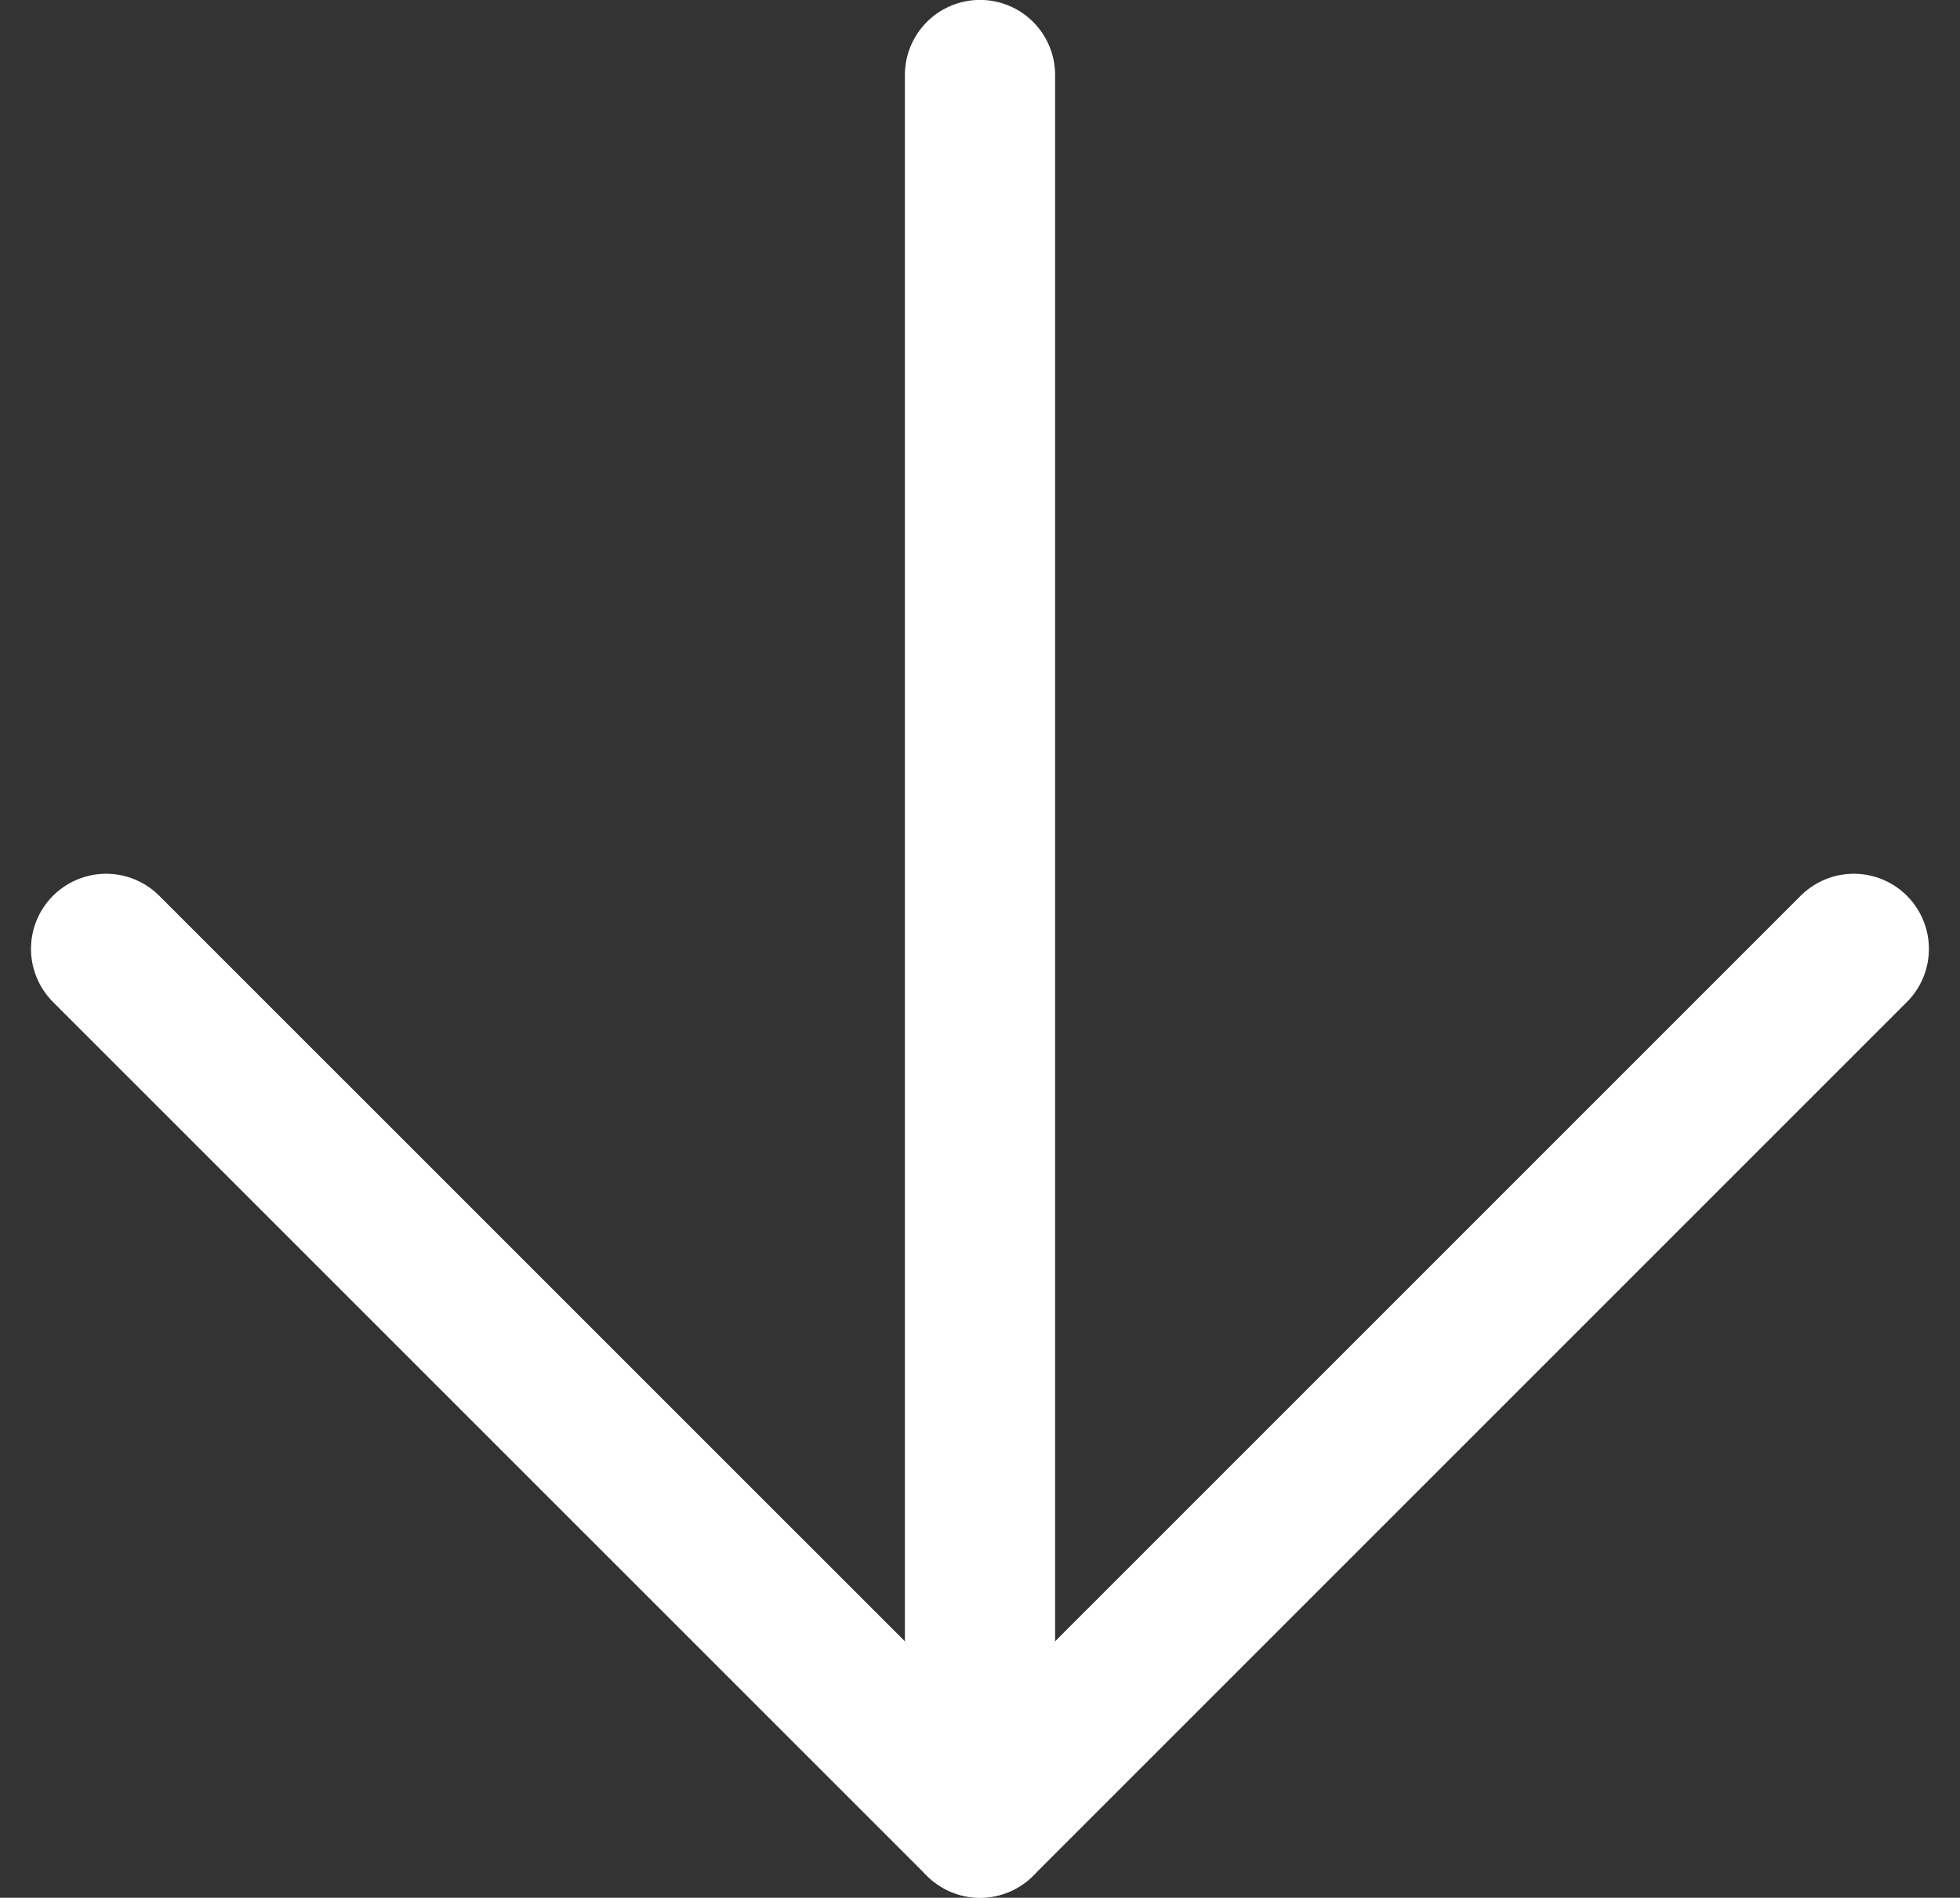 <svg xmlns="http://www.w3.org/2000/svg" width="39.14" height="37.898" viewBox="0 0 39.14 37.898">
  <rect x="0" y="0" width="39.14" height="37.898" fill="#333333" stroke="none"/>
  <g id="Icon_feather-arrow-up" data-name="Icon feather-arrow-up" transform="translate(44.519 43.898) rotate(180)">
    <path id="Контур_28" data-name="Контур 28" d="M18,42.4V7.5" transform="translate(6.949 0)" fill="none" stroke="#fff" stroke-linecap="round" stroke-linejoin="round" stroke-width="3"/>
    <path id="Контур_29" data-name="Контур 29" d="M7.5,24.949,24.949,7.5,42.4,24.949" transform="translate(0 0)" fill="none" stroke="#fff" stroke-linecap="round" stroke-linejoin="round" stroke-width="3"/>
  </g>
</svg>
